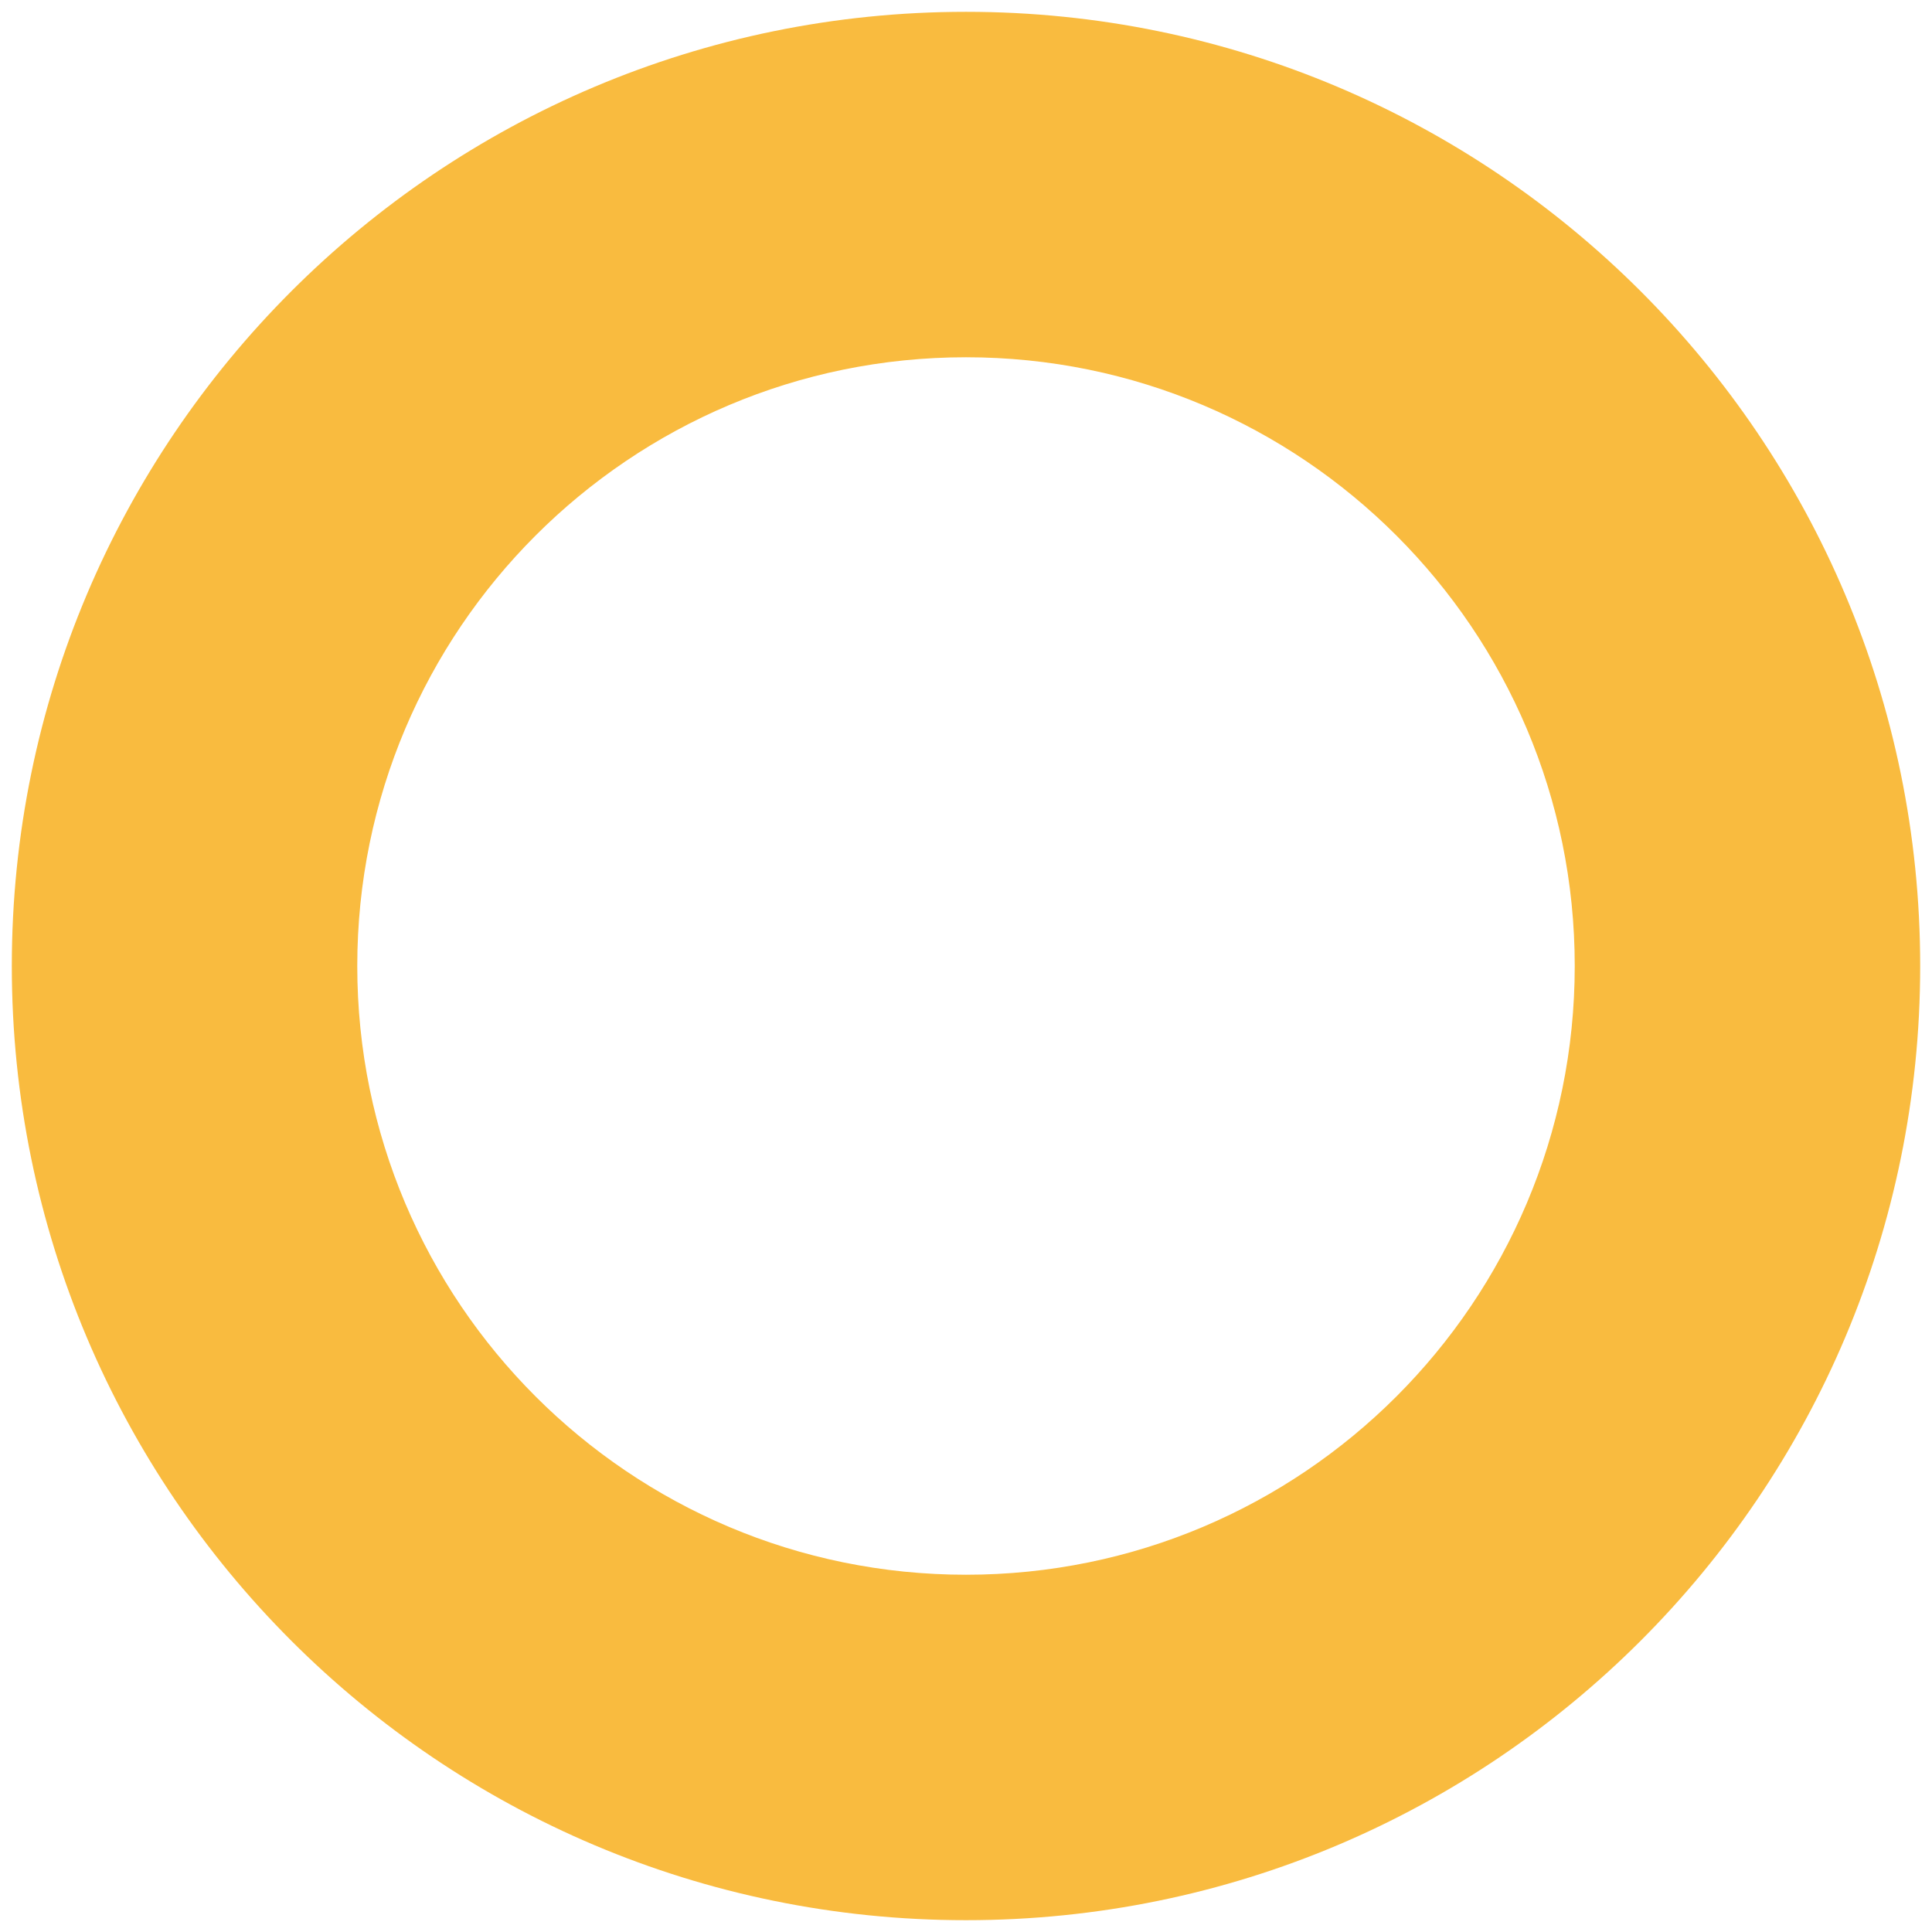 <?xml version="1.0" encoding="UTF-8"?>
<!-- Generator: Adobe Illustrator 16.0.0, SVG Export Plug-In . SVG Version: 6.00 Build 0)  -->
<svg xmlns="http://www.w3.org/2000/svg" xmlns:xlink="http://www.w3.org/1999/xlink" version="1.1" id="Layer_1" x="0px" y="0px" width="425.2px" height="425.2px" viewBox="0 0 425.2 425.2" xml:space="preserve">
<path fill="#F9BB3F" d="M212.6,2.601c-115.982,0-210,94.018-210,210c0,115.982,94.018,210,210,210c115.982,0,210-94.018,210-210  C422.6,96.619,328.582,2.601,212.6,2.601z M212.6,346.573c-73.992,0-133.972-59.979-133.972-133.973  c0-73.992,59.98-133.973,133.972-133.973c73.993,0,133.973,59.981,133.973,133.973C346.572,286.594,286.593,346.573,212.6,346.573z"></path>
</svg>
